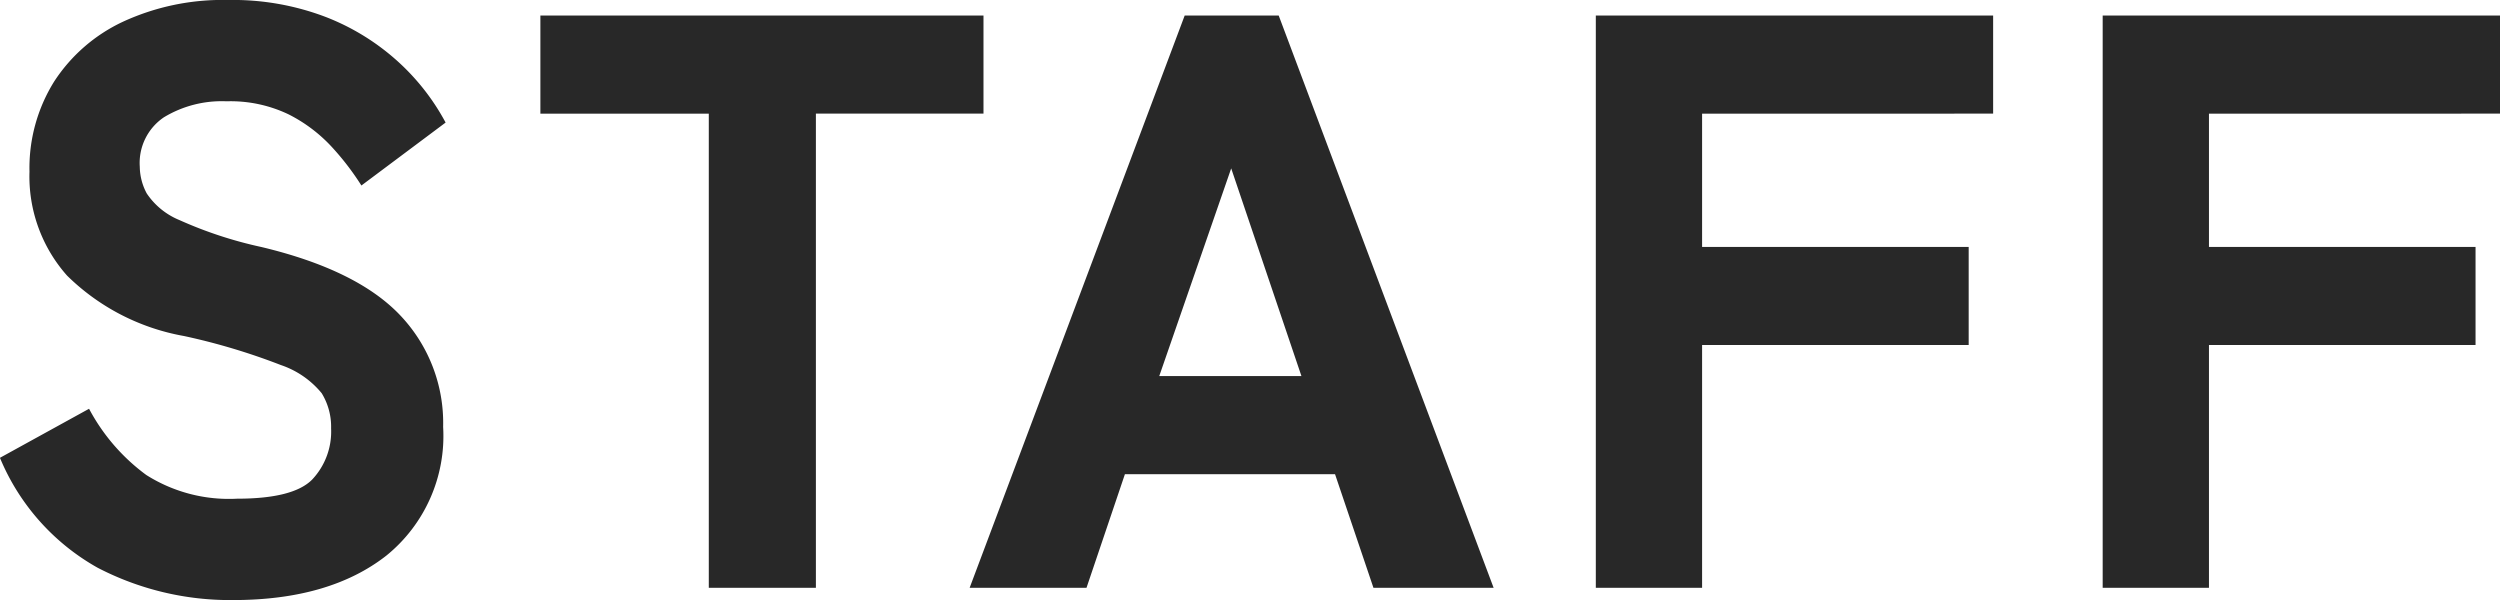 <svg xmlns="http://www.w3.org/2000/svg" width="140.668" height="33.764" viewBox="0 0 140.668 33.764">
  <path id="パス_6135" data-name="パス 6135" d="M-56.649.69a16.172,16.172,0,0,1-7.613-1.817,12.634,12.634,0,0,1-5.5-6.187l5.014-2.76a11.047,11.047,0,0,0,3.22,3.726,8.691,8.691,0,0,0,5.106,1.334q3.174,0,4.232-1.081A3.933,3.933,0,0,0-51.129-8.97a3.6,3.6,0,0,0-.529-1.978,5.065,5.065,0,0,0-2.3-1.587,36.059,36.059,0,0,0-5.451-1.633,12.5,12.5,0,0,1-6.578-3.4A8.4,8.4,0,0,1-68.1-23.414a9.2,9.2,0,0,1,1.38-5.06,9.322,9.322,0,0,1,3.887-3.381,13.382,13.382,0,0,1,5.911-1.219,14.659,14.659,0,0,1,5.52.966,13.089,13.089,0,0,1,4.071,2.53,12.771,12.771,0,0,1,2.645,3.4l-4.738,3.542a15.138,15.138,0,0,0-1.679-2.185,8.545,8.545,0,0,0-2.415-1.817,7.557,7.557,0,0,0-3.5-.736,6.272,6.272,0,0,0-3.519.9,3.1,3.1,0,0,0-1.357,2.783,3.247,3.247,0,0,0,.391,1.5,4.074,4.074,0,0,0,1.84,1.5,23.317,23.317,0,0,0,4.623,1.518q5.382,1.288,7.8,3.841a8.791,8.791,0,0,1,2.415,6.279,8.658,8.658,0,0,1-3.2,7.245Q-51.221.69-56.649.69ZM-29.877,0V-26.68h-9.476V-32.2h24.932v5.52h-9.43V0ZM-15.2,0-3.1-32.2h5.29L14.283,0H7.521L5.359-6.394H-6.463L-8.625,0ZM-4.531-11.914h8L-.483-23.6ZM20.033,0V-32.2H42.389v5.52H26.013v7.5h15v5.52h-15V0Zm28.52,0V-32.2H70.909v5.52H54.533v7.5h15v5.52h-15V0Z" transform="translate(69.759 33.074)" fill="#282828"/>
</svg>
